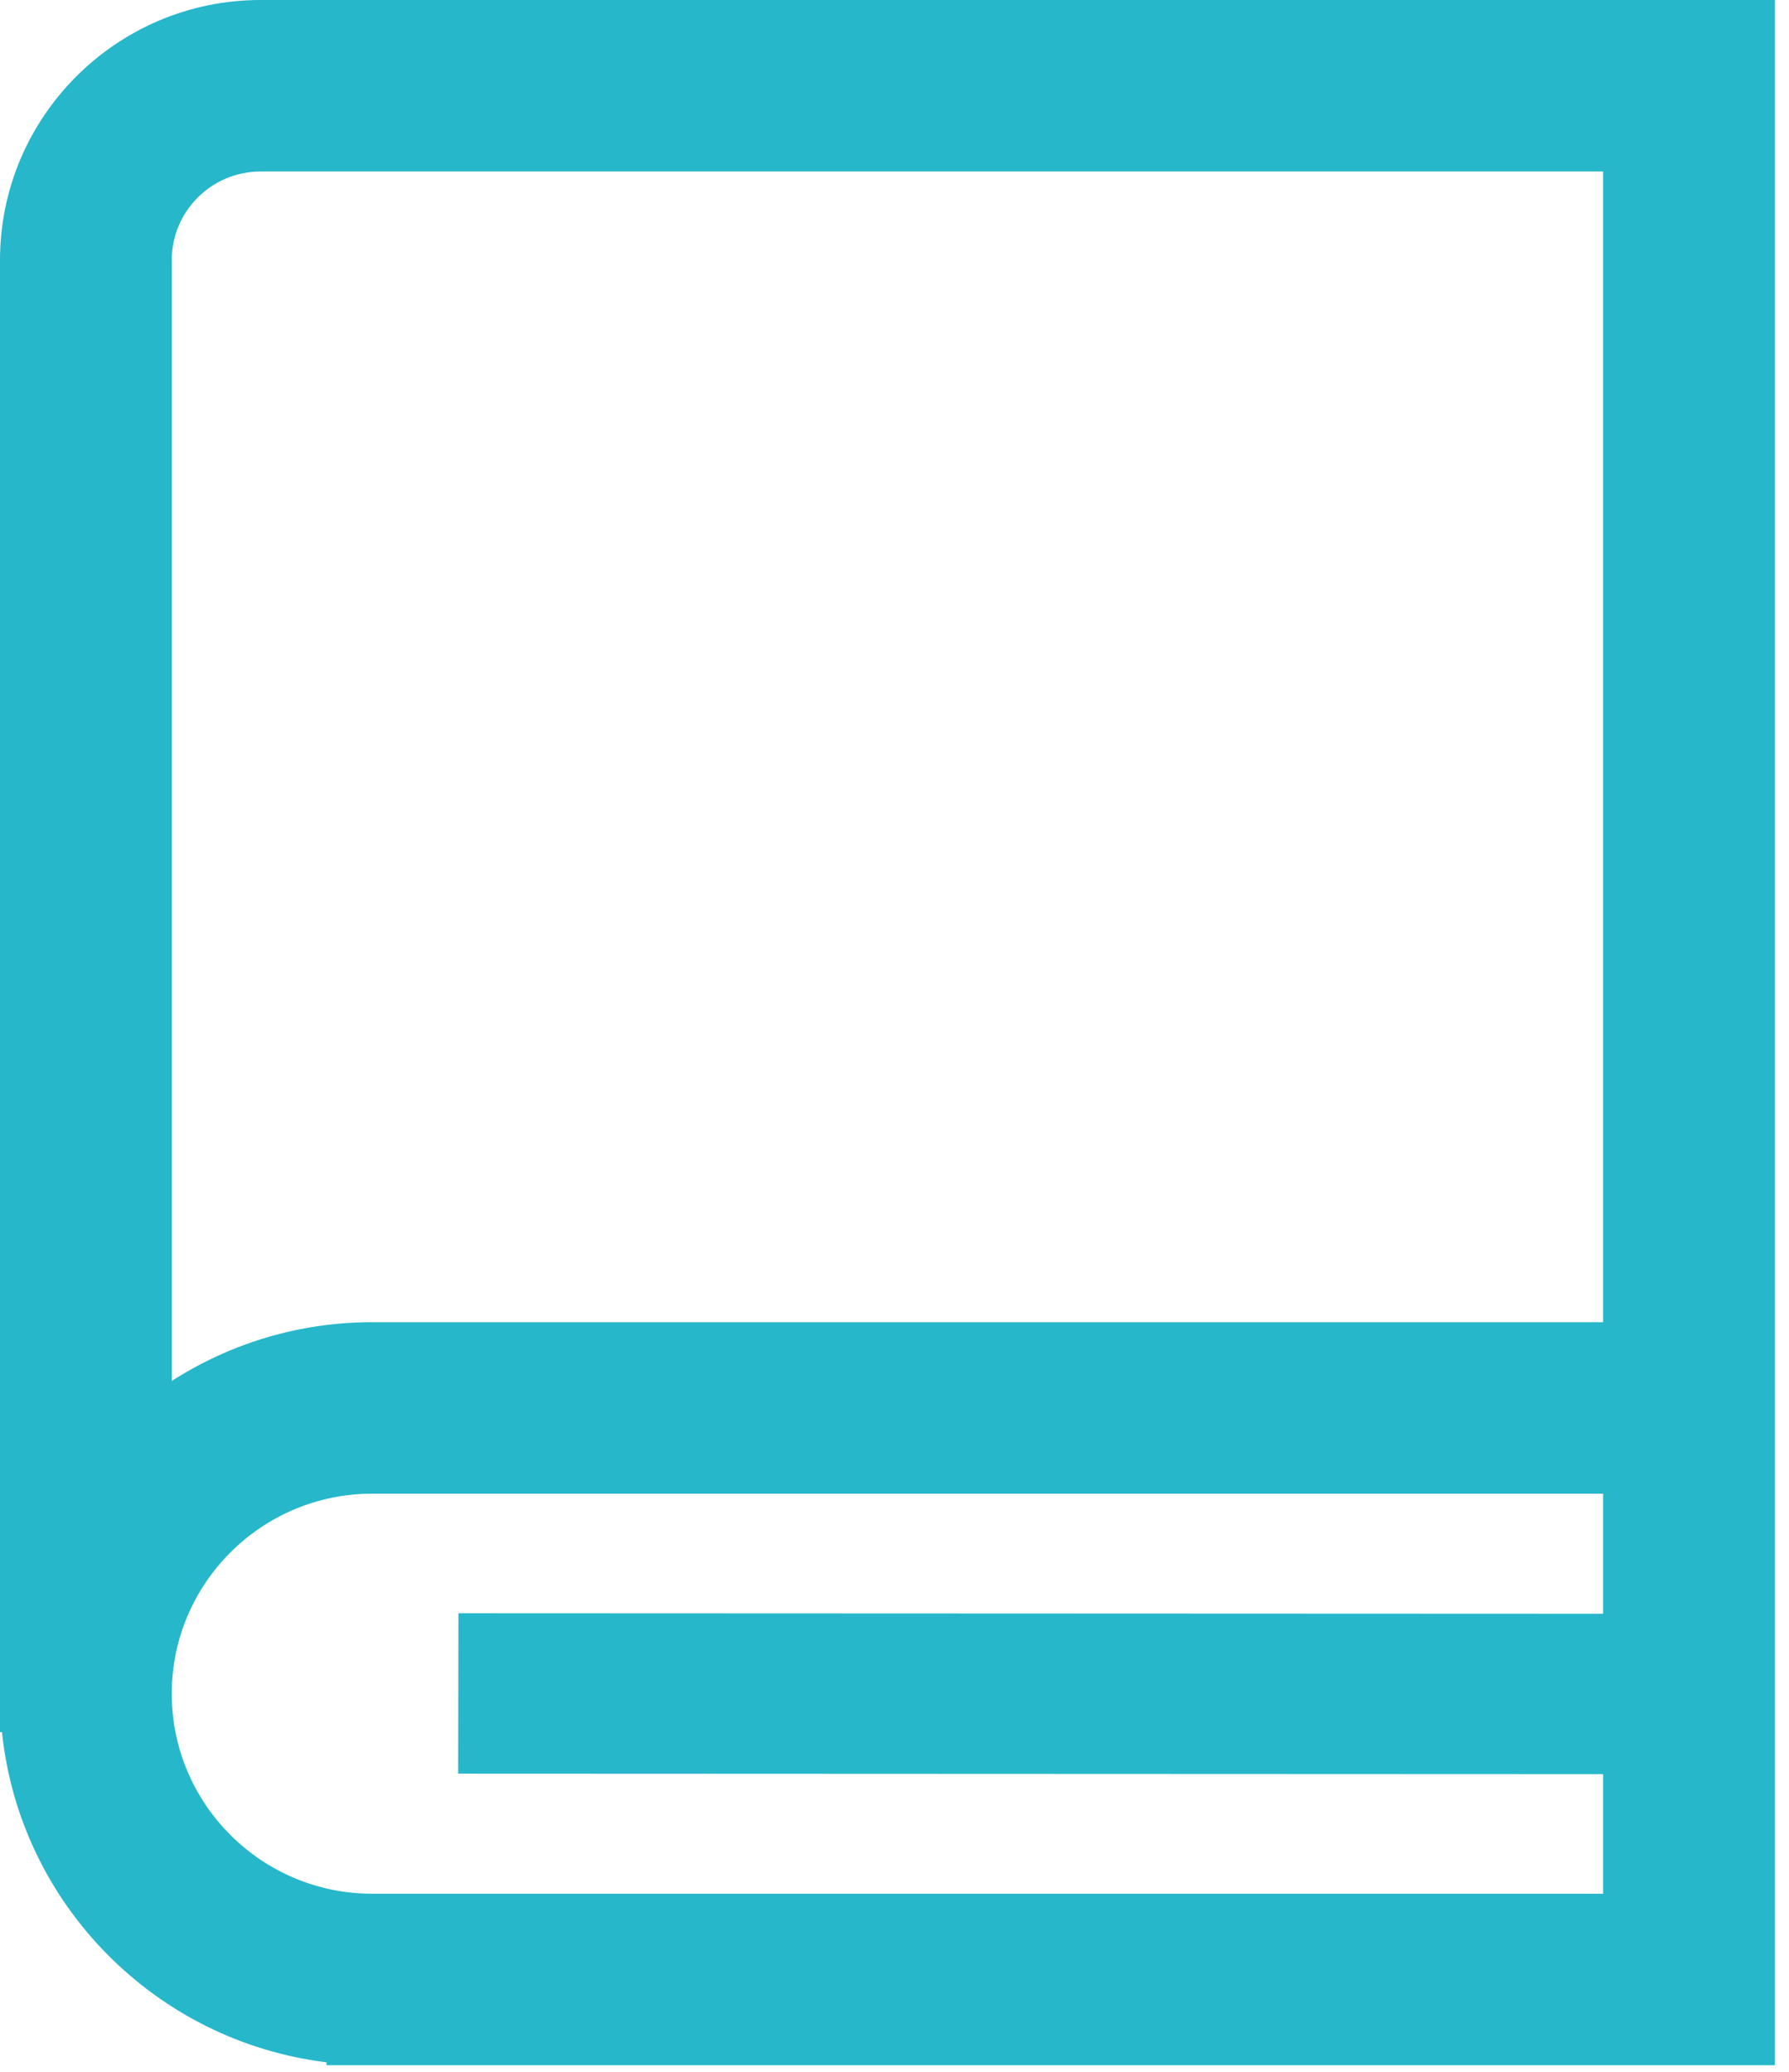 <?xml version="1.0" encoding="UTF-8"?>
<svg width="19px" height="22px" viewBox="0 0 19 22" version="1.1" xmlns="http://www.w3.org/2000/svg" xmlns:xlink="http://www.w3.org/1999/xlink">
    <!-- Generator: Sketch 47.1 (45422) - http://www.bohemiancoding.com/sketch -->
    <title>icon enseignement</title>
    <desc>Created with Sketch.</desc>
    <defs></defs>
    <g id="Page-1" stroke="none" stroke-width="1" fill="none" fill-rule="evenodd">
        <g id="Services" transform="translate(-150, -1924)" fill="#26B7CA">
            <g id="actu-1-copy-26" transform="translate(120, 1890)">
                <g id="icon-enseignement" transform="translate(30, 34)">
                    <path d="M3.952,20.109 C2.779,20.109 1.824,19.156 1.824,17.985 C1.824,16.814 2.779,15.861 3.952,15.861 L17.026,15.861 L17.026,17.136 L4.869,17.131 L4.866,18.834 L17.026,18.839 L17.026,20.109 L3.952,20.109 Z M2.768,1.821 L17.026,1.821 L17.026,14.04 L3.952,14.04 C3.169,14.04 2.439,14.27 1.824,14.664 L1.824,2.763 C1.824,2.243 2.247,1.821 2.768,1.821 L2.768,1.821 Z M2.768,0 C1.242,0 0,1.239 0,2.763 L0,18.393 L0.021,18.393 C0.21,20.218 1.65,21.677 3.468,21.899 L3.468,21.93 L18.85,21.93 L18.85,0 L2.768,0 Z" id="Page-1"></path>
                </g>
            </g>
        </g>
    </g>
</svg>